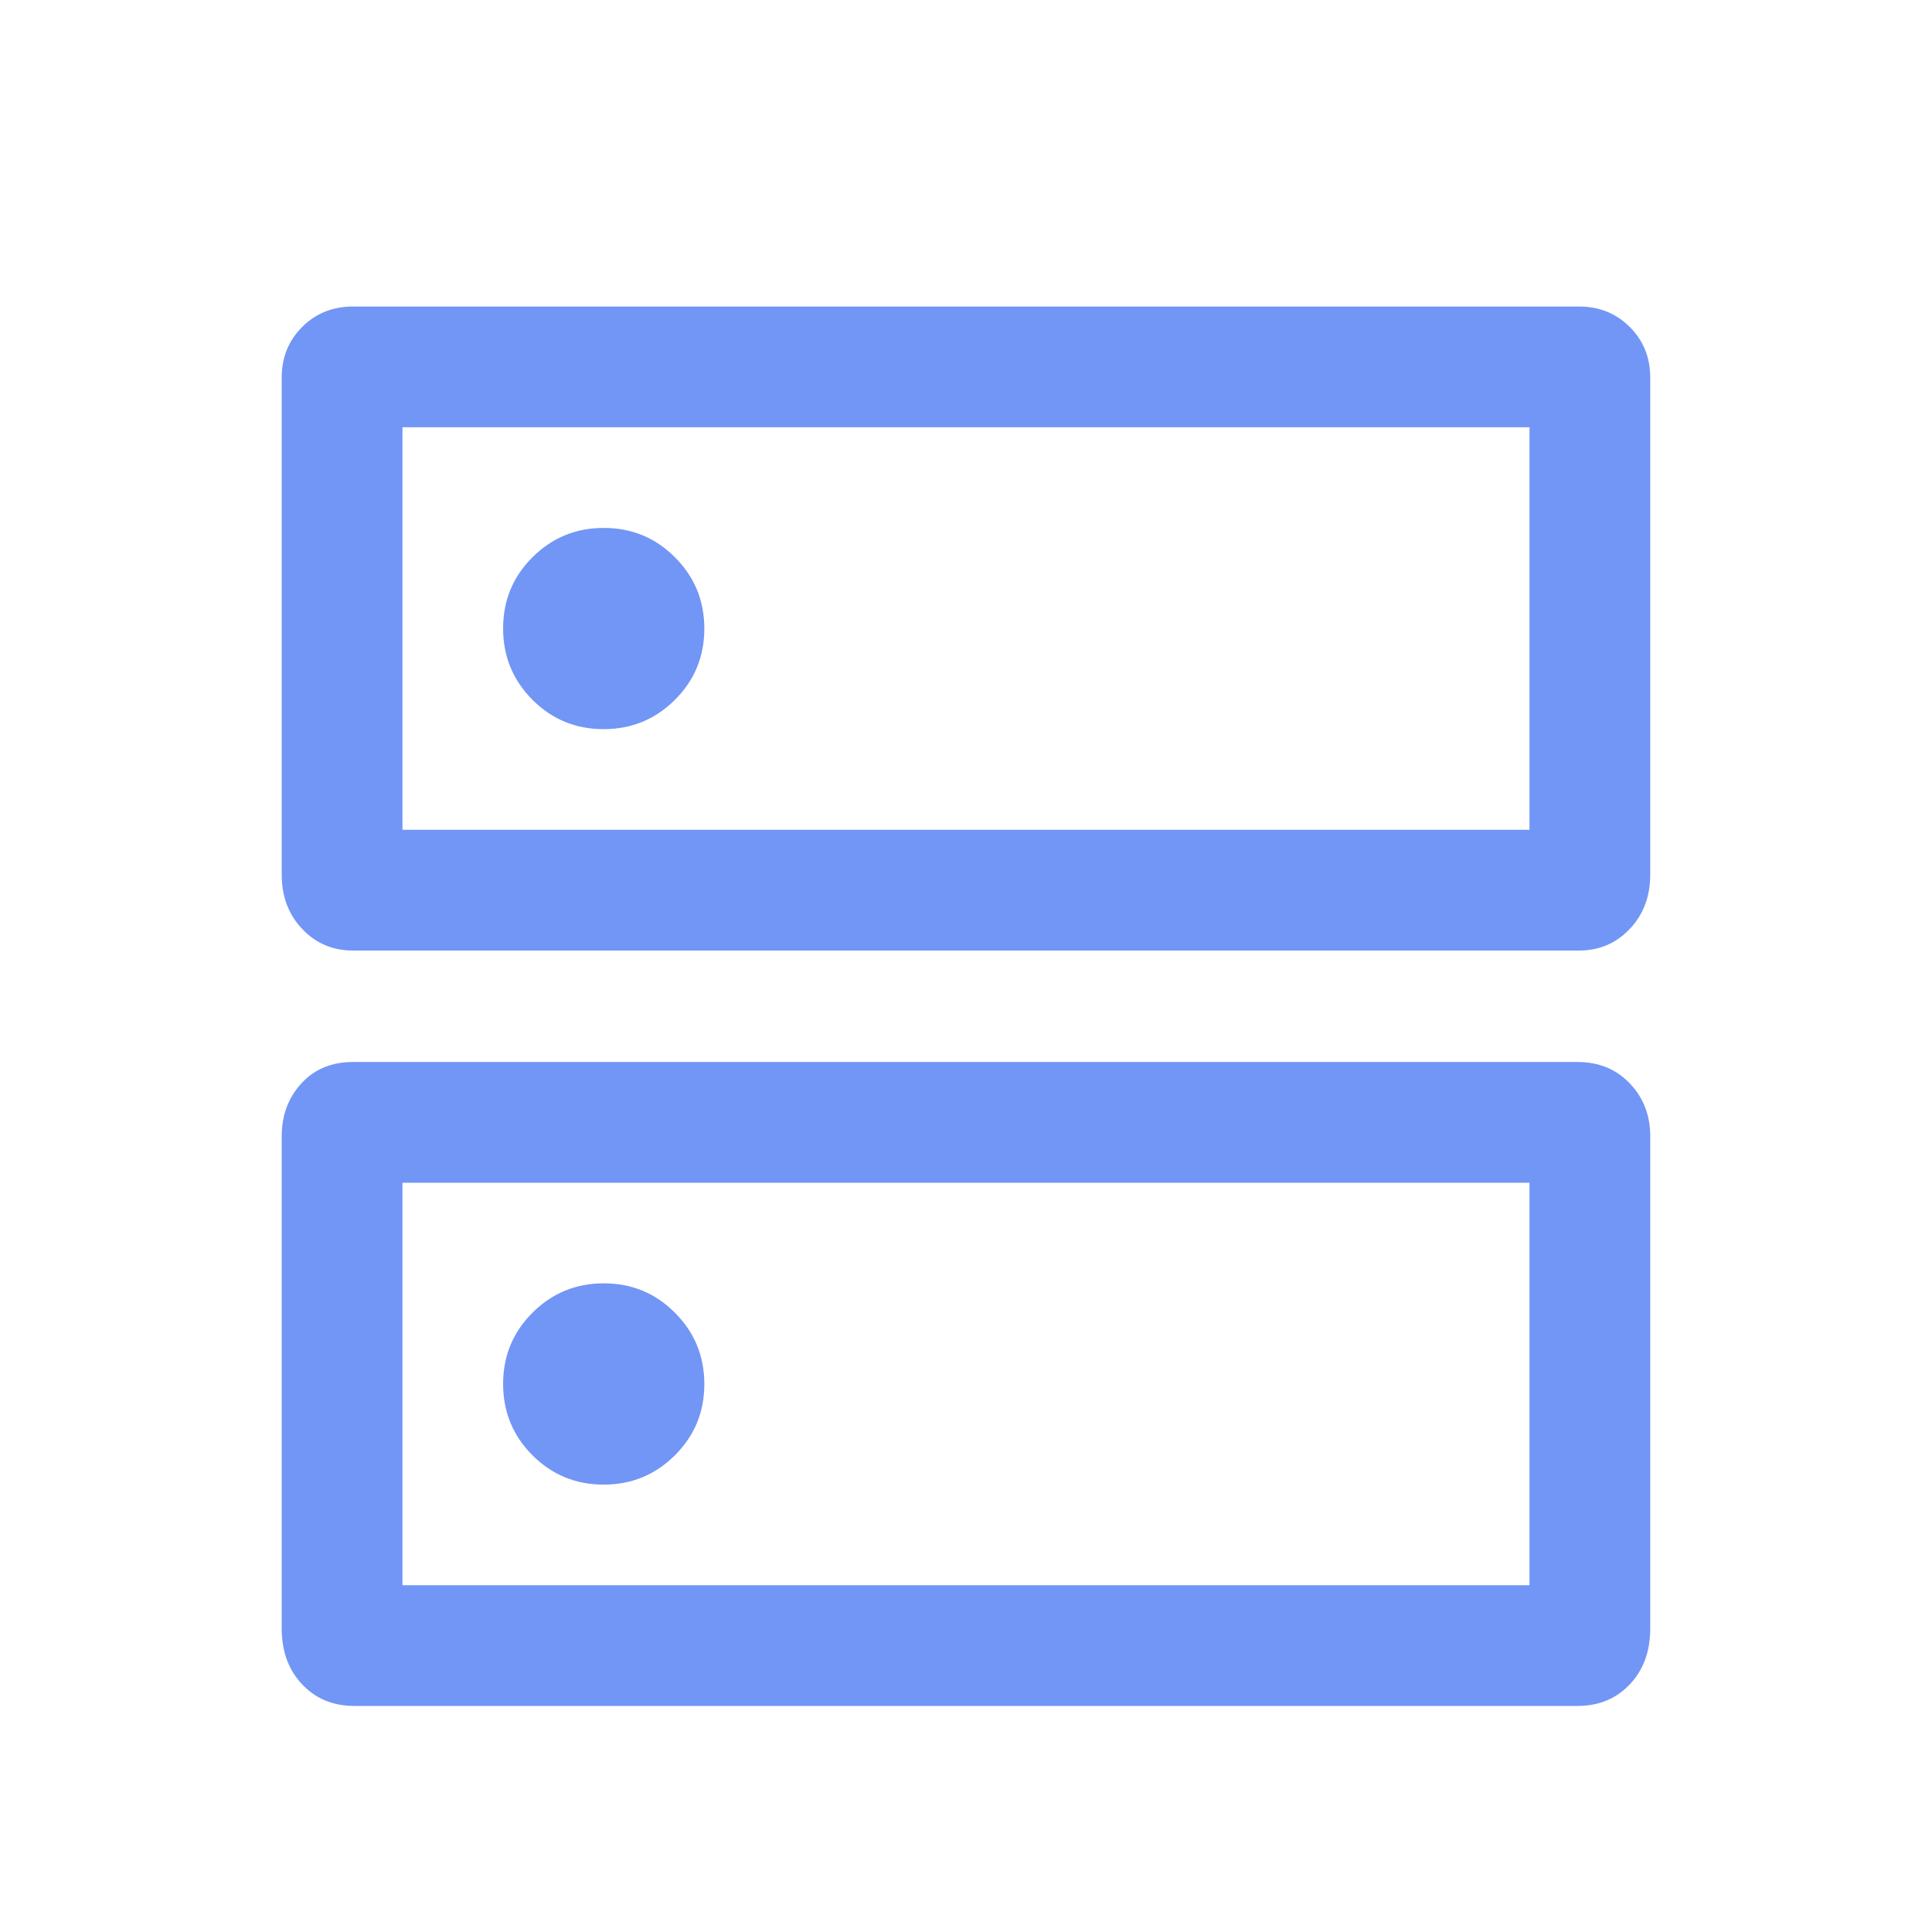 <svg width="32" height="32" viewBox="0 0 32 32" fill="none" xmlns="http://www.w3.org/2000/svg">
<mask id="mask0_13000_13227" style="mask-type:alpha" maskUnits="userSpaceOnUse" x="0" y="0" width="32" height="32">
<rect width="32" height="32" fill="#D9D9D9"/>
</mask>
<g mask="url(#mask0_13000_13227)">
<path d="M10.001 8.744C9.538 8.744 9.145 8.906 8.82 9.229C8.495 9.553 8.333 9.946 8.333 10.409C8.333 10.871 8.495 11.265 8.818 11.59C9.142 11.915 9.535 12.077 9.998 12.077C10.46 12.077 10.854 11.915 11.179 11.591C11.504 11.268 11.666 10.874 11.666 10.412C11.666 9.949 11.504 9.556 11.18 9.231C10.857 8.906 10.463 8.744 10.001 8.744ZM10.001 21.256C9.538 21.256 9.145 21.418 8.82 21.742C8.495 22.066 8.333 22.459 8.333 22.922C8.333 23.384 8.495 23.778 8.818 24.103C9.142 24.427 9.535 24.59 9.998 24.59C10.46 24.59 10.854 24.428 11.179 24.104C11.504 23.78 11.666 23.387 11.666 22.925C11.666 22.462 11.504 22.069 11.18 21.744C10.857 21.419 10.463 21.256 10.001 21.256ZM5.846 5.077H26.153C26.487 5.077 26.767 5.19 26.994 5.415C27.22 5.641 27.333 5.92 27.333 6.253V14.487C27.333 14.848 27.22 15.148 26.994 15.386C26.767 15.625 26.487 15.744 26.153 15.744H5.846C5.511 15.744 5.231 15.625 5.005 15.386C4.779 15.148 4.666 14.848 4.666 14.487V6.253C4.666 5.92 4.779 5.641 5.005 5.415C5.231 5.19 5.511 5.077 5.846 5.077ZM6.666 7.077V13.744H25.333V7.077H6.666ZM5.846 17.59H26.127C26.48 17.59 26.768 17.708 26.994 17.944C27.22 18.18 27.333 18.472 27.333 18.821V26.974C27.333 27.352 27.22 27.66 26.994 27.899C26.768 28.137 26.48 28.256 26.127 28.256H5.871C5.519 28.256 5.23 28.137 5.005 27.899C4.779 27.66 4.666 27.352 4.666 26.974V18.821C4.666 18.472 4.775 18.18 4.992 17.944C5.209 17.708 5.493 17.59 5.846 17.59ZM6.666 19.59V26.256H25.333V19.59H6.666Z" fill="#7296F5"/>
</g>
</svg>
